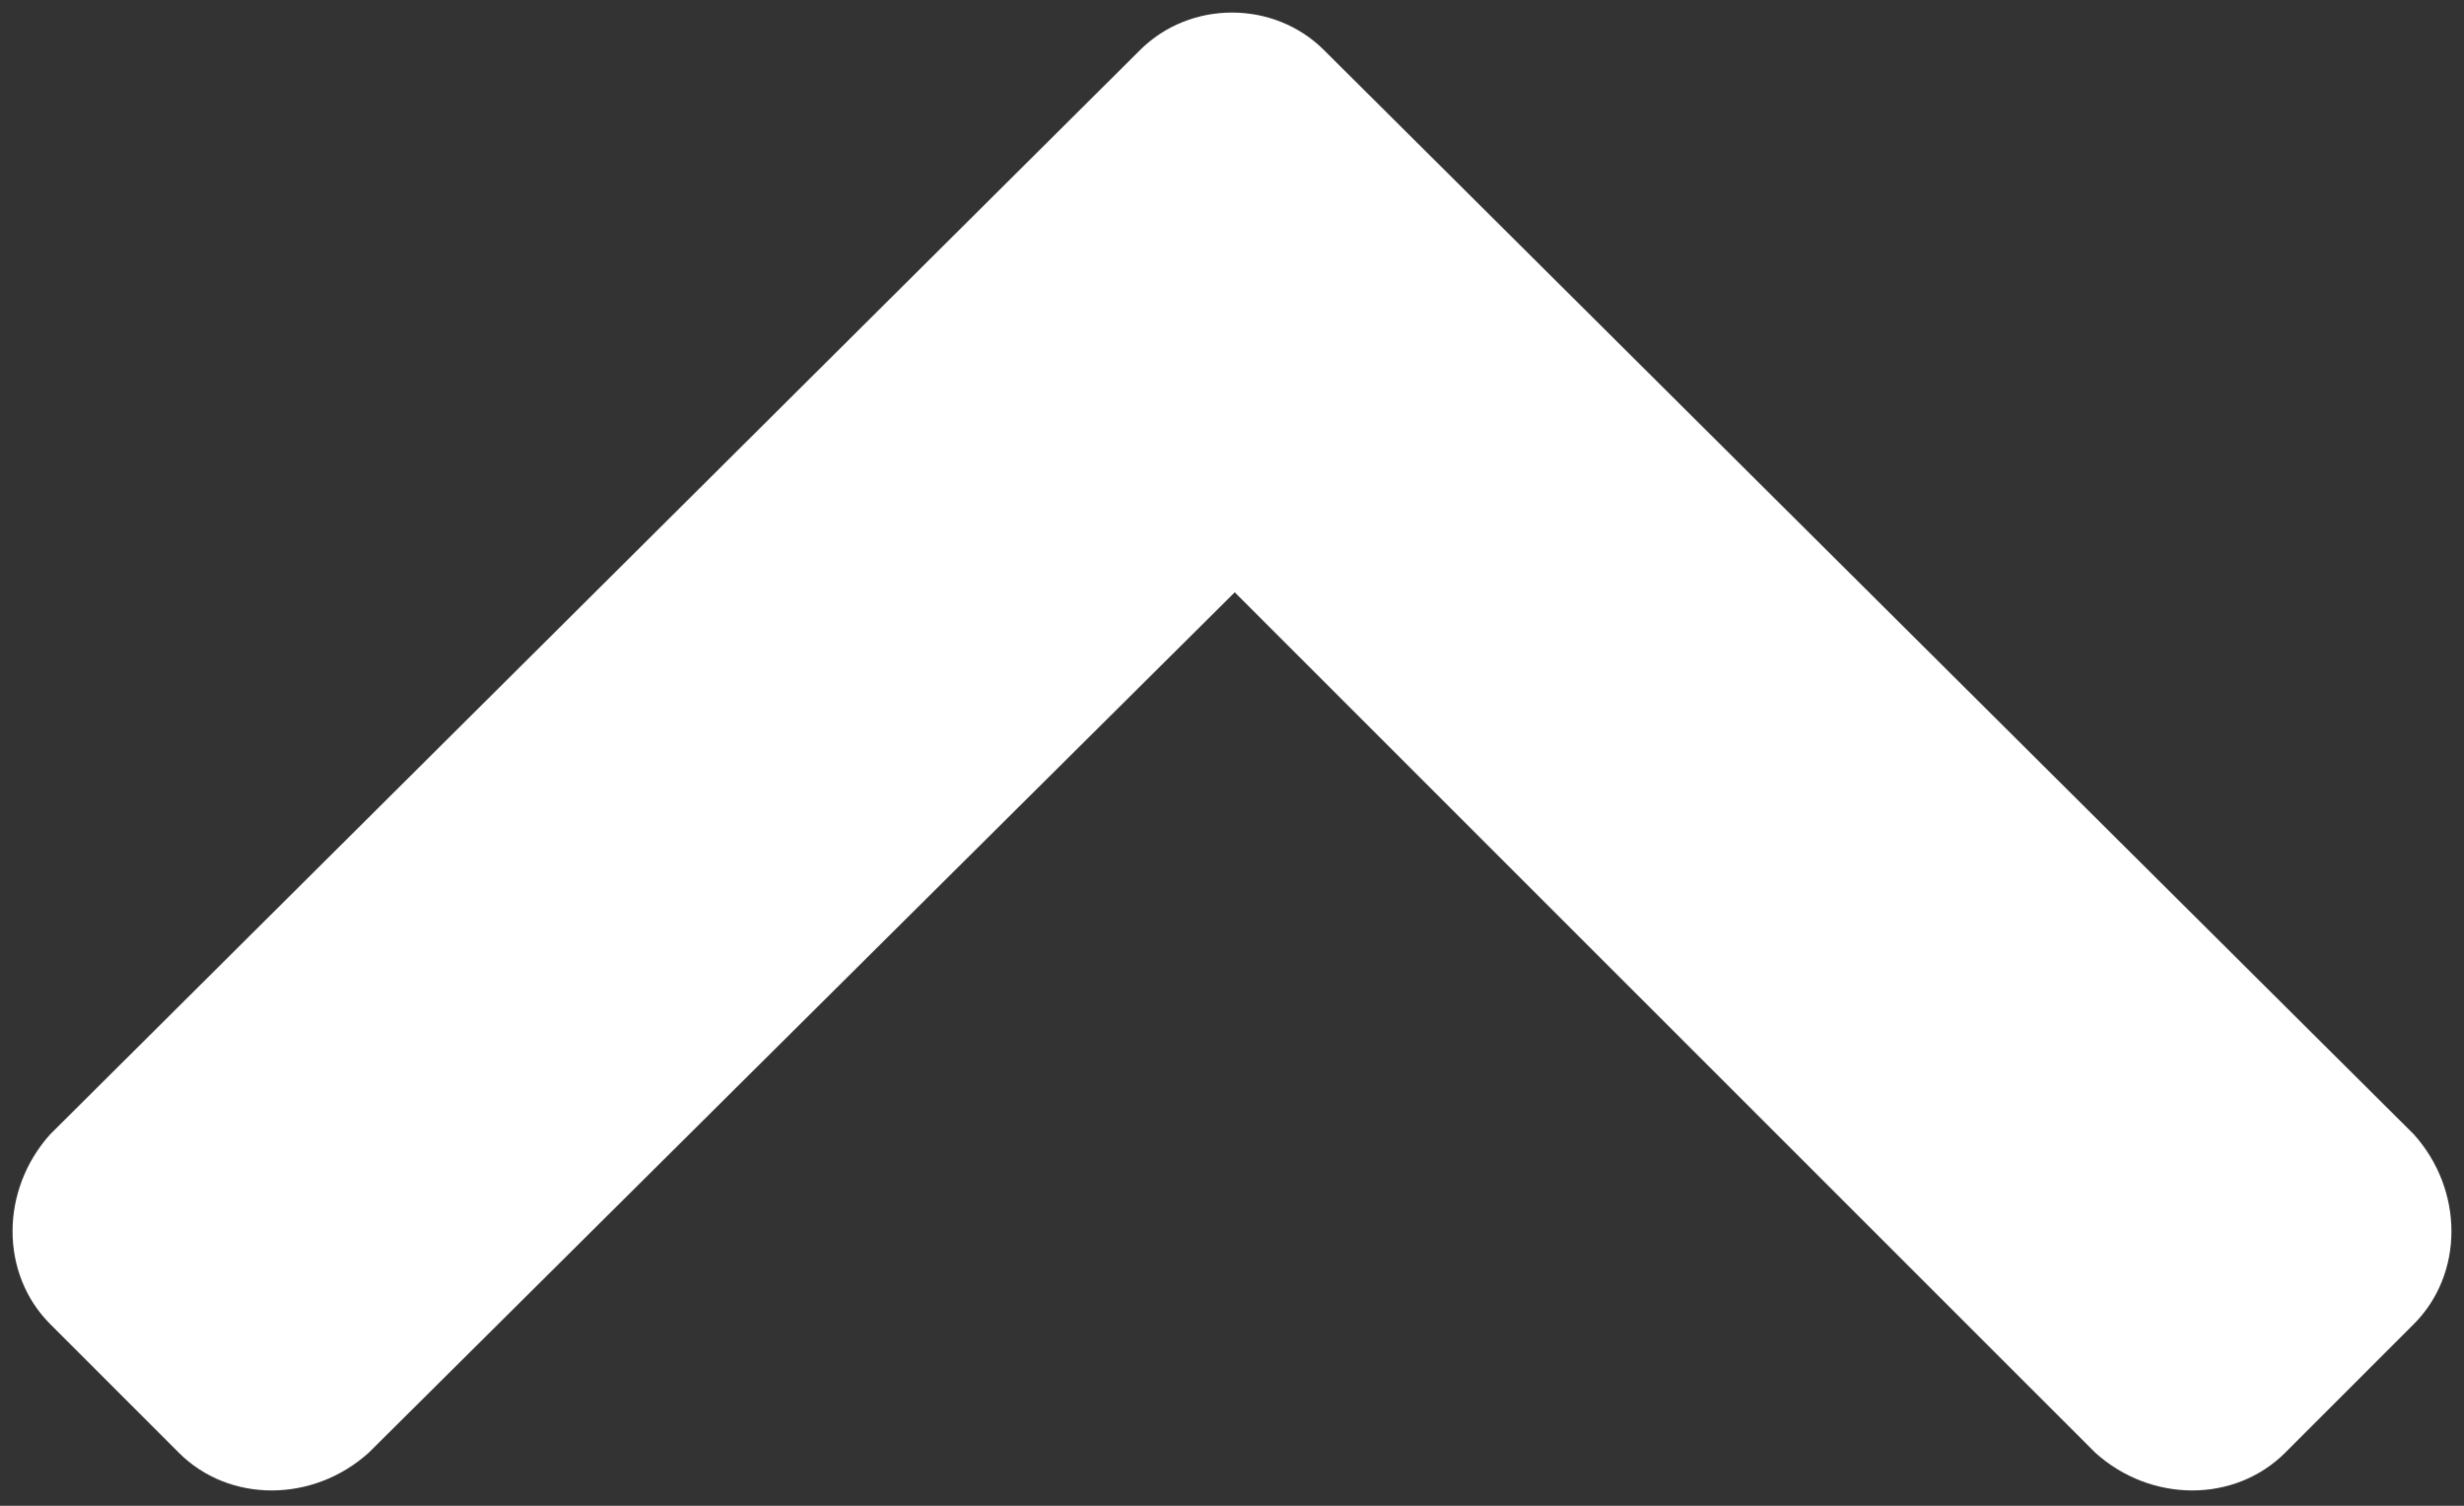 <svg width="18" height="11" viewBox="0 0 18 11" fill="none" xmlns="http://www.w3.org/2000/svg">
<rect x="0" y="0" width="18" height="11" fill="#333333" stroke="none"/>
<path d="M9.673 0.367L17.633 8.286C18 8.694 18 9.306 17.633 9.673L16.694 10.612C16.326 10.98 15.714 10.98 15.306 10.612L9.02 4.327L2.694 10.612C2.286 10.98 1.673 10.98 1.306 10.612L0.367 9.673C1.29544e-05 9.306 1.29544e-05 8.694 0.367 8.286L8.327 0.367C8.694 0 9.306 0 9.673 0.367Z" fill="white"/>
</svg>

